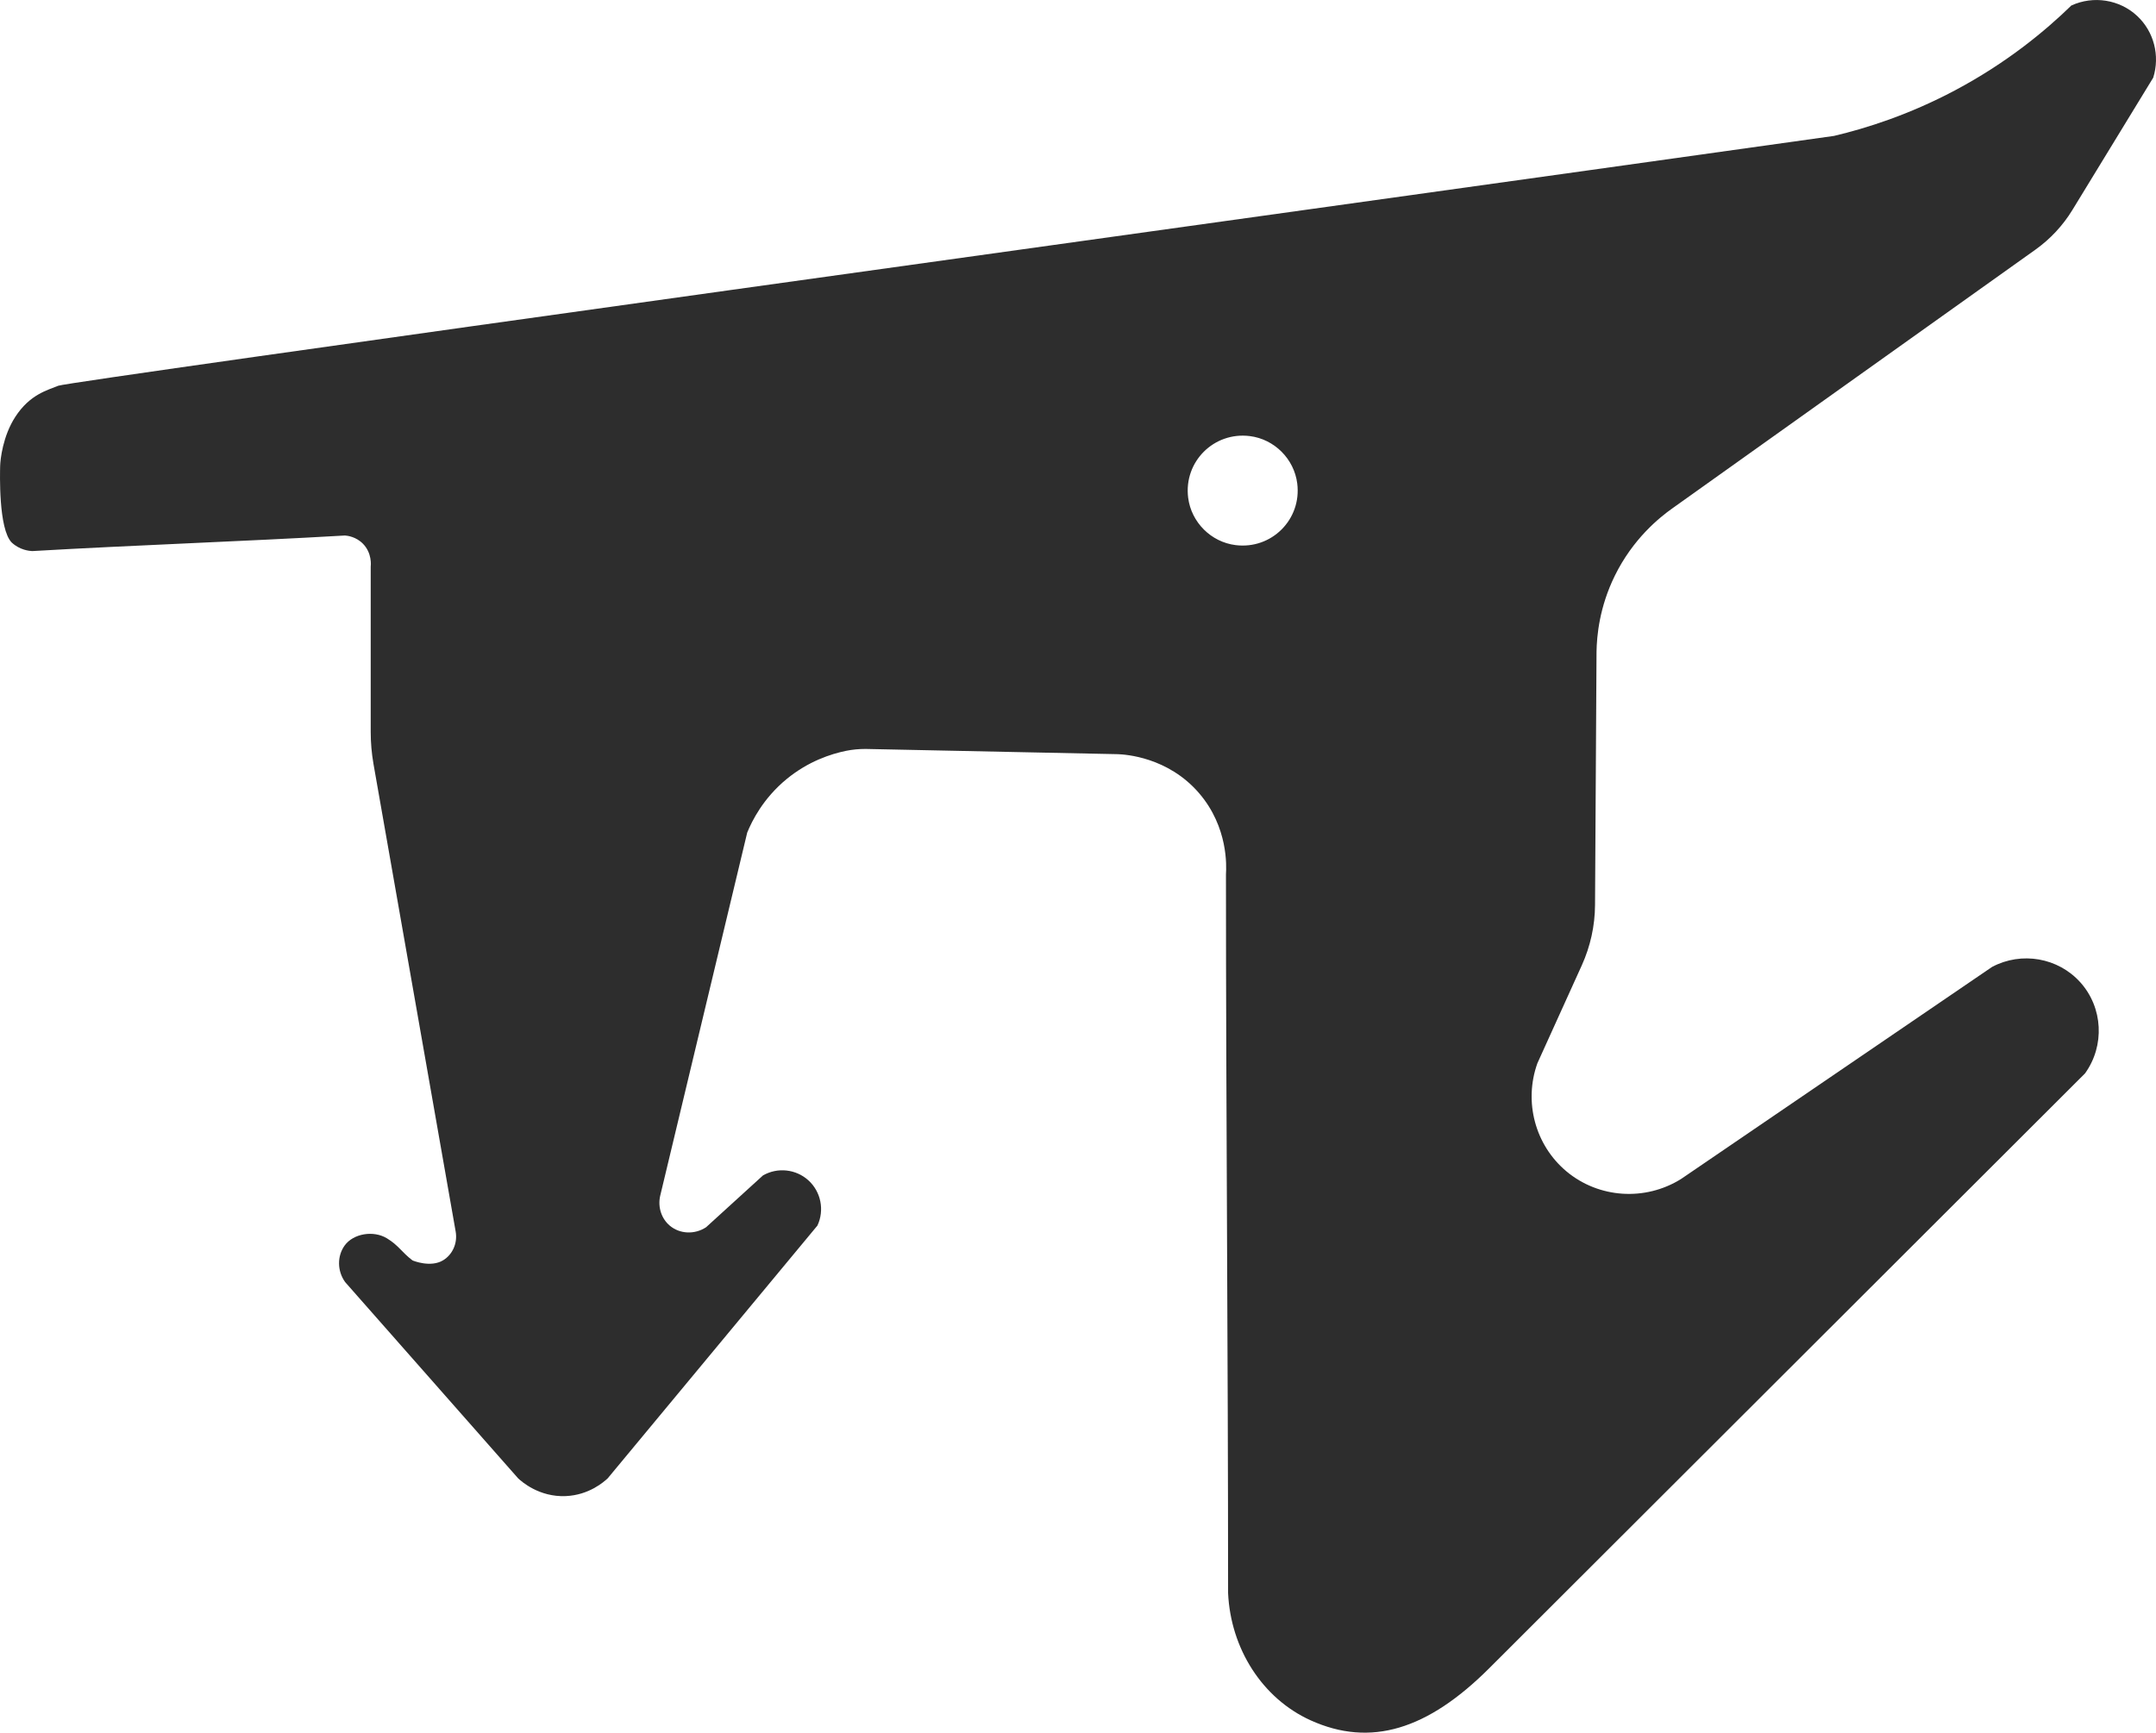 <?xml version="1.0" encoding="UTF-8"?> <svg xmlns="http://www.w3.org/2000/svg" id="Layer_1" viewBox="0 0 577.16 463.94"><defs><style>.cls-1{fill:#2d2d2d;stroke-width:0px;}</style></defs><path class="cls-1" d="M.04,124.82c.04-1.78.71-8.05,4.06-13.21,3.93-6.05,8.63-7.12,11.49-8.32S332.51,58.69,490.97,36.39c8.74-2.07,20.08-5.67,32.35-12.18,13.96-7.41,24.24-15.98,31.18-22.74,5.93-2.71,12.92-1.59,17.62,2.8,4.47,4.17,6.15,10.61,4.3,16.52l-21.64,35.43c-2.55,4.18-5.92,7.79-9.9,10.63l-97.12,69.22c-3.6,2.54-10.62,8.22-15.47,18.08-4.14,8.42-4.83,16.1-4.9,20.38l-.4,67.8c-.03,5.56-1.24,11.05-3.53,16.12-3.97,8.75-7.93,17.5-11.9,26.25-3.71,10.36-.58,21.96,7.78,28.95,8.62,7.21,21.05,8.05,30.68,2.04,27.75-18.93,55.5-37.86,83.25-56.78,7.91-4.21,17.71-2.48,23.64,4.13,6.06,6.75,6.6,16.95,1.25,24.38-53.16,53.09-142.99,142.79-159.49,159.27s-31.77,21.23-47.84,13.94c-12.85-5.83-21.38-19.11-22.07-34.08,0-64.63-.57-127.86-.57-192.48.14-2.12.61-12.55-7.13-21.61-8.38-9.81-19.92-10.44-21.82-10.52l-67.53-1.4c-1.76,0-3.51.16-5.24.51-4.04.83-10.07,2.78-15.86,7.53-6.33,5.2-9.31,11.25-10.58,14.36-7.77,32.44-15.54,64.88-23.31,97.32-.65,2.98.35,6.05,2.6,7.94,2.66,2.23,6.63,2.43,9.7.41,5.08-4.63,10.16-9.26,15.24-13.88,3.91-2.23,8.83-1.69,12.15,1.32,3.36,3.05,4.35,7.98,2.42,12.11l-56.15,67.69c-1.04.97-5.03,4.48-11.22,4.75-7.15.31-11.87-3.93-12.75-4.75-15.44-17.52-30.88-35.04-46.32-52.56-2.13-2.98-2.16-6.95-.13-9.78,2.31-3.22,7.73-4.13,11.33-1.93,3.11,1.89,3.94,3.69,6.82,5.9.24.12,4.86,1.98,8.18,0,2.56-1.53,3.93-4.59,3.4-7.68l-22-125.2c-.5-2.85-.75-5.74-.75-8.63v-44.18c.05-.44.37-3.67-2.04-6.16-1.89-1.95-4.25-2.2-4.86-2.24-27.72,1.61-56,2.56-83.72,4.17-.78-.04-3.34-.28-5.49-2.3C-.44,141.63,0,126.6.04,124.82ZM330.76,145.96c9.63,1.21,17.73-6.88,16.51-16.51-.83-6.56-6.12-11.86-12.69-12.68-9.63-1.21-17.73,6.88-16.51,16.51.83,6.56,6.12,11.86,12.69,12.68Z"></path></svg> 